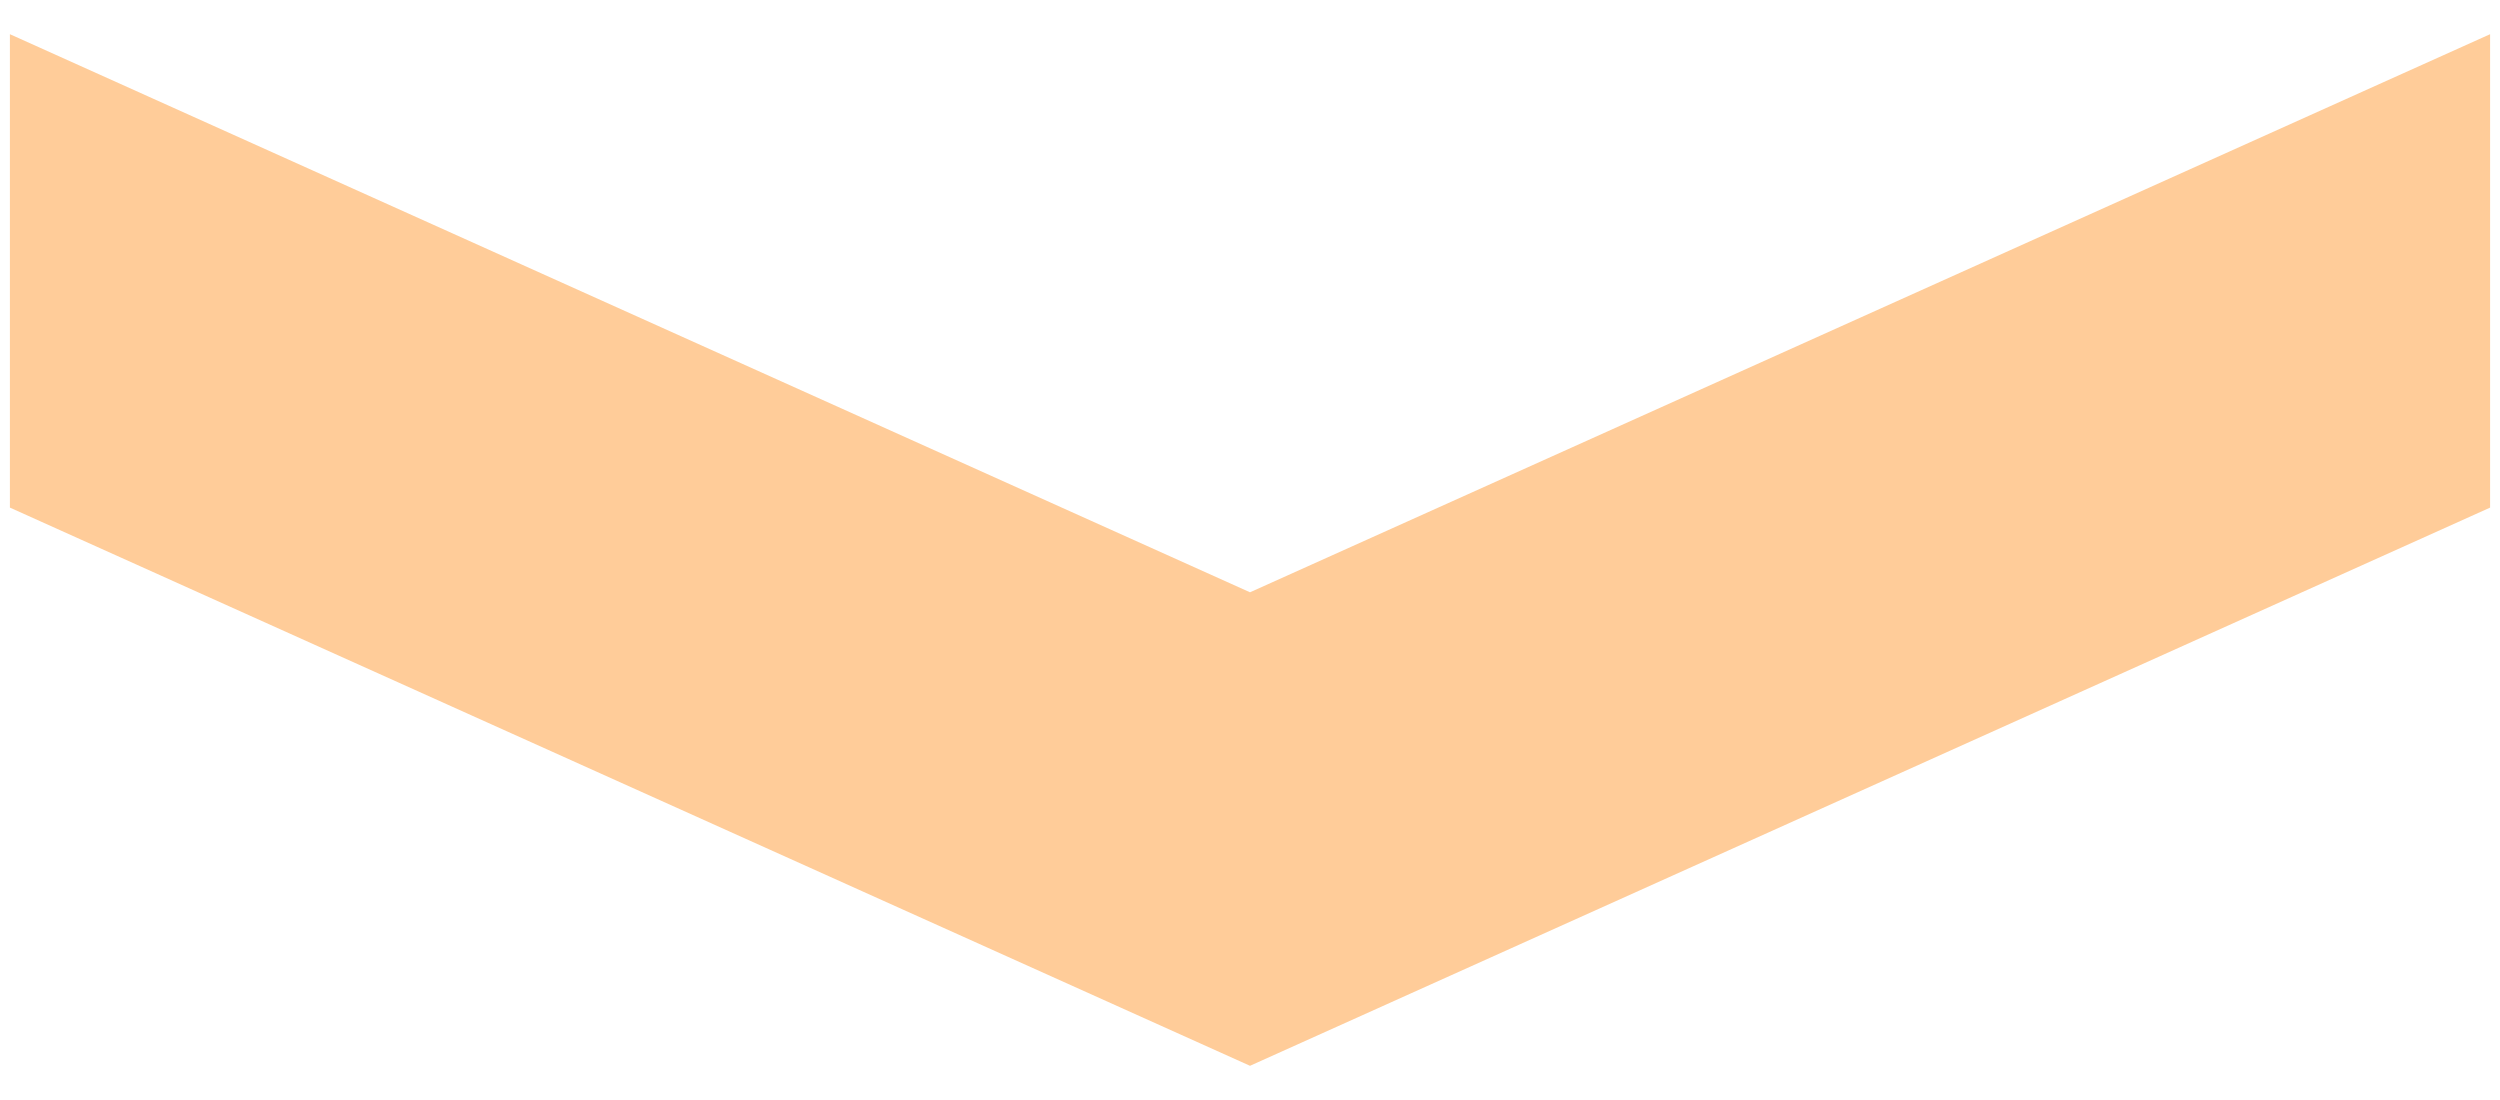 <svg
 xmlns="http://www.w3.org/2000/svg"
 xmlns:xlink="http://www.w3.org/1999/xlink"
 width="25px" height="11px">
<path fill-rule="evenodd"  fill="rgb(255, 204, 153)"
 d="M0.099,0.342 L12.500,5.923 L24.901,0.342 L24.901,5.076 L12.500,10.658 L0.099,5.076 L0.099,0.342 Z"/>
</svg>
